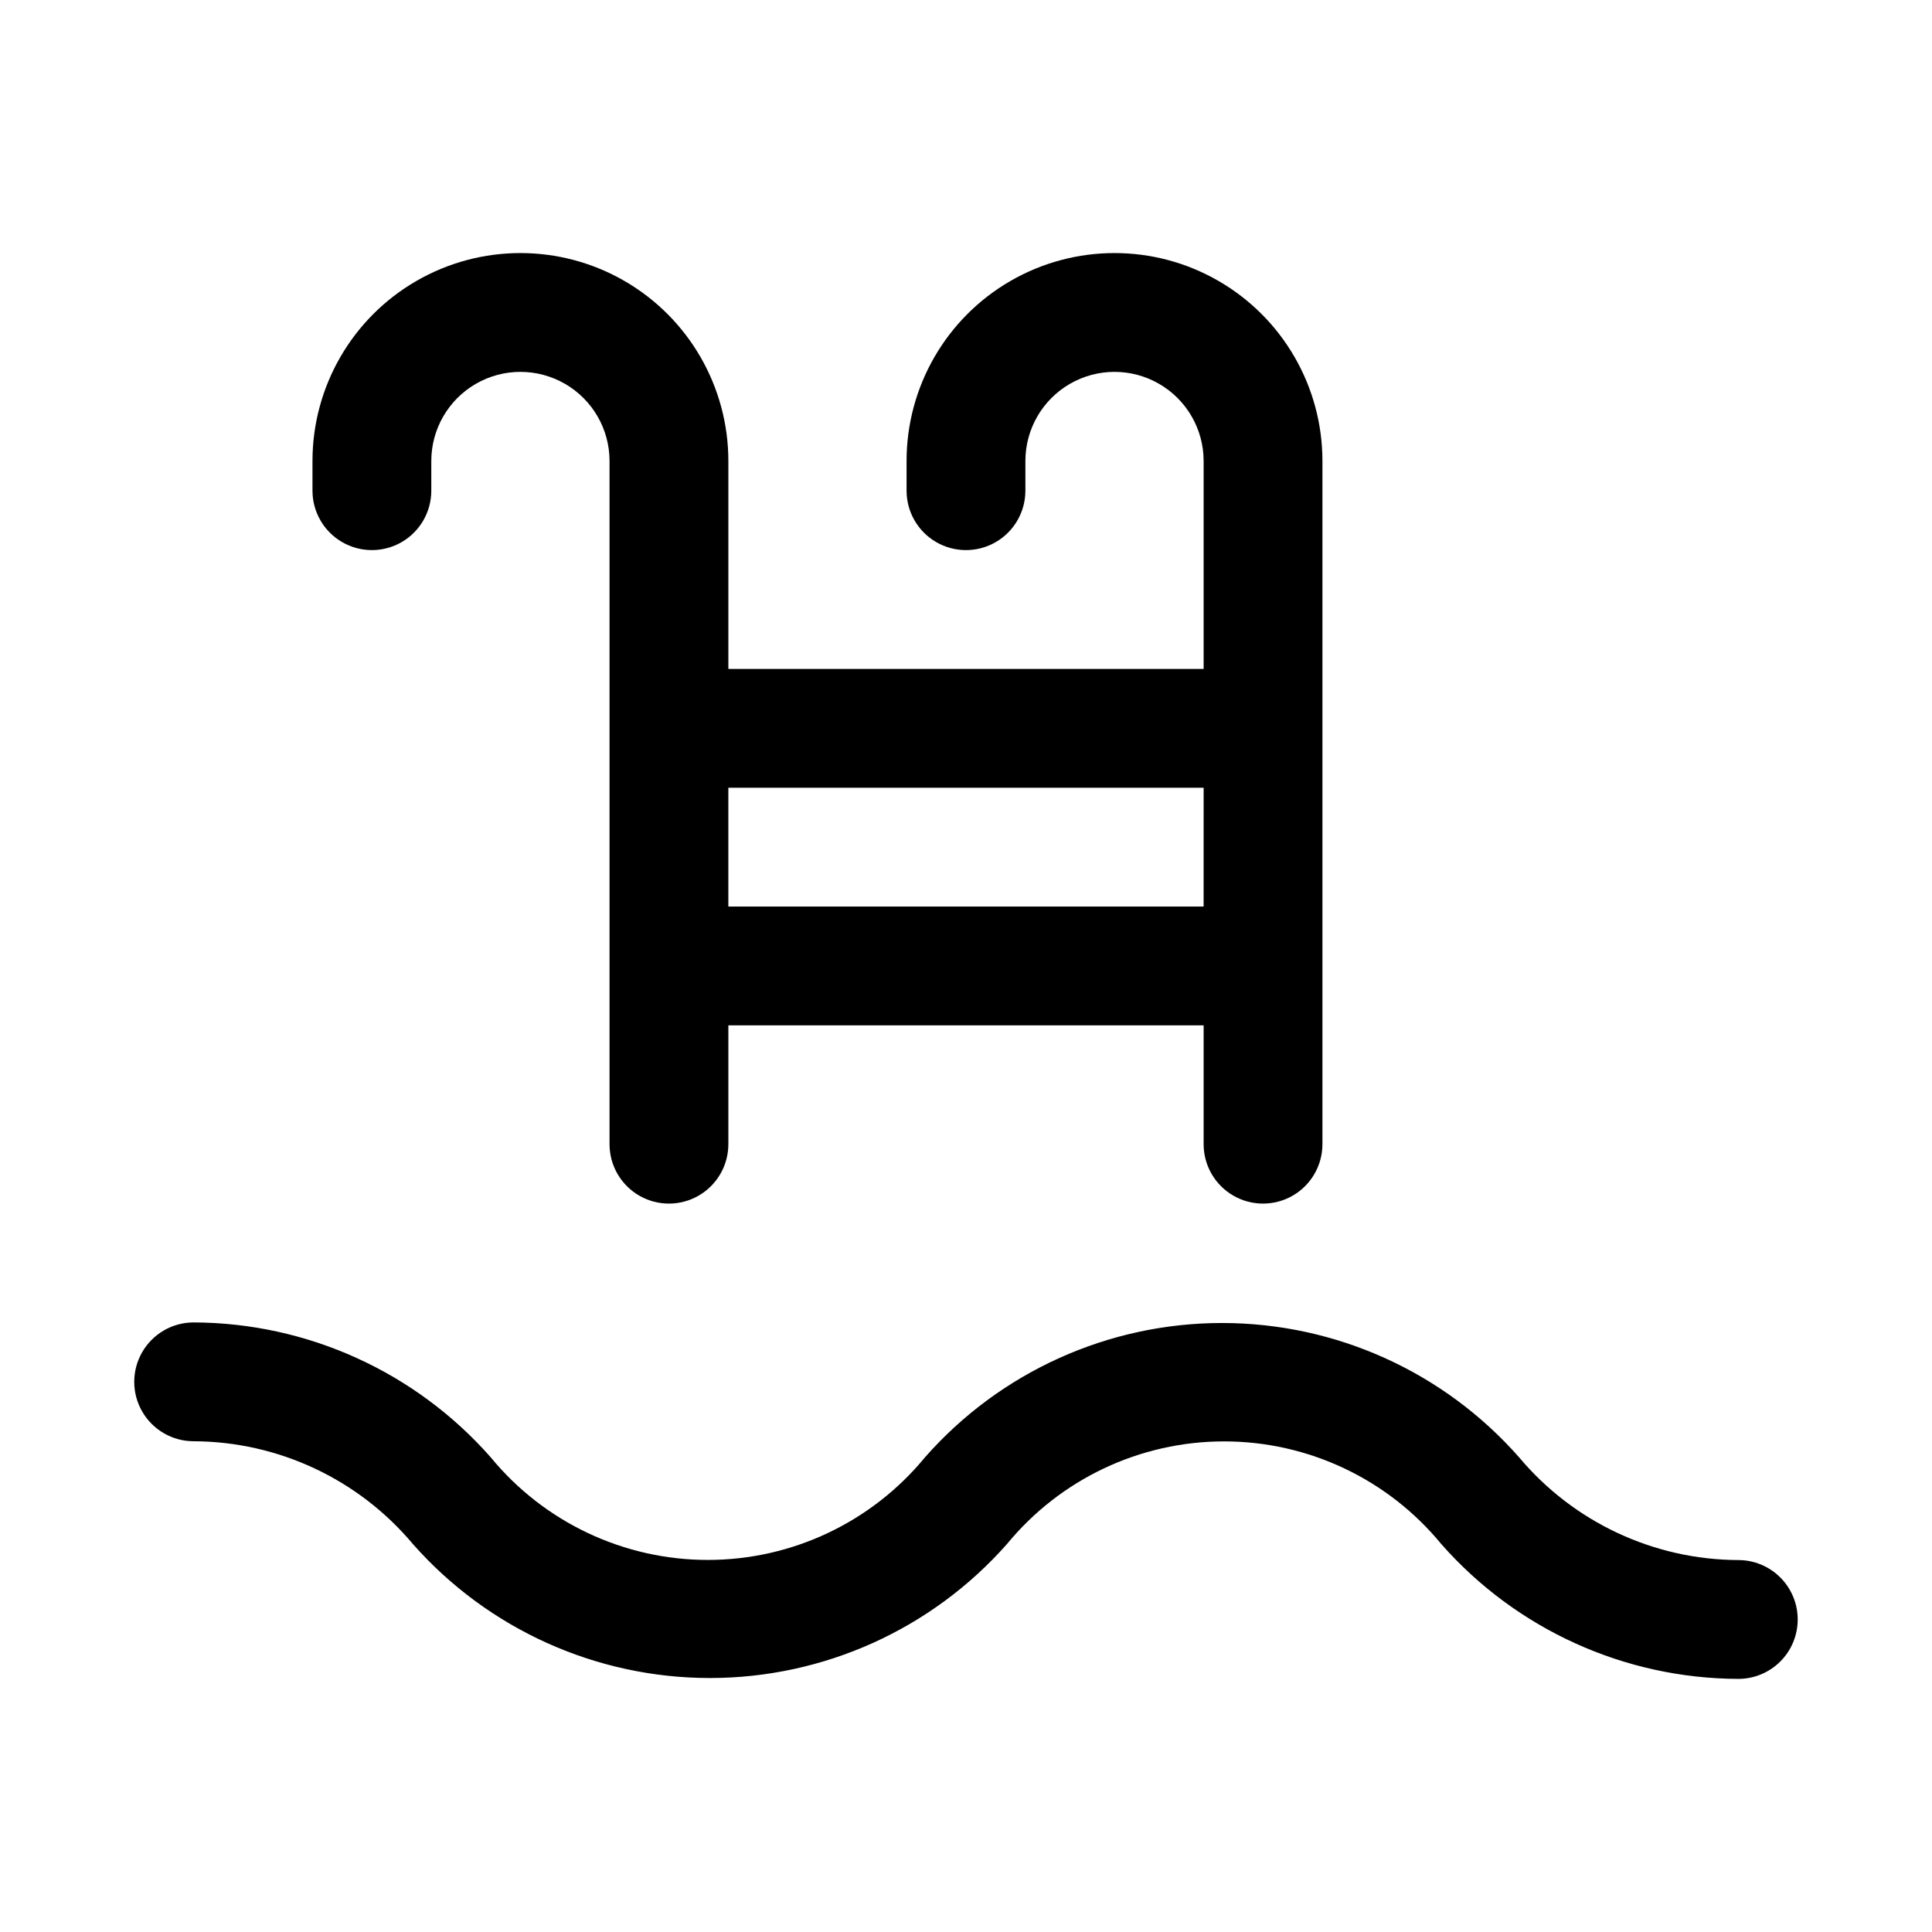 <?xml version="1.0" encoding="UTF-8"?>
<!-- Uploaded to: ICON Repo, www.svgrepo.com, Generator: ICON Repo Mixer Tools -->
<svg fill="#000000" width="800px" height="800px" version="1.1" viewBox="144 144 512 512" xmlns="http://www.w3.org/2000/svg">
 <path d="m620.41 573.18c0 4.176-1.656 8.18-4.609 11.133-2.953 2.953-6.957 4.609-11.133 4.609-30.145-0.098-58.805-13.109-78.723-35.738-14.145-17.219-35.258-27.199-57.543-27.199s-43.398 9.98-57.543 27.199c-19.934 22.578-48.605 35.508-78.723 35.508s-58.785-12.93-78.719-35.508c-14.414-17.188-35.664-27.152-58.098-27.238-5.625 0-10.82-3-13.633-7.871s-2.812-10.871 0-15.742c2.812-4.871 8.008-7.875 13.633-7.875 30.148 0.102 58.805 13.113 78.723 35.742 14.145 17.219 35.258 27.199 57.543 27.199s43.398-9.98 57.547-27.199c19.906-22.625 48.582-35.59 78.719-35.59s58.812 12.965 78.719 35.59c14.414 17.188 35.668 27.148 58.098 27.234 4.176 0 8.18 1.66 11.133 4.613 2.953 2.953 4.609 6.957 4.609 11.133zm-393.6-299.14v-7.871c0-19.688 10.504-37.879 27.555-47.723 17.047-9.844 38.055-9.844 55.102 0 17.051 9.844 27.555 28.035 27.555 47.723v55.102h125.95v-55.102c0-8.438-4.504-16.234-11.809-20.453-7.309-4.219-16.309-4.219-23.617 0-7.309 4.219-11.809 12.016-11.809 20.453v7.871c0 5.625-3 10.82-7.871 13.633s-10.875 2.812-15.746 0-7.871-8.008-7.871-13.633v-7.871c0-19.688 10.504-37.879 27.551-47.723 17.051-9.844 38.059-9.844 55.105 0 17.051 9.844 27.551 28.035 27.551 47.723v181.05c0 5.625-3 10.824-7.871 13.637s-10.871 2.812-15.742 0-7.871-8.012-7.871-13.637v-31.488h-125.95v31.488c0 5.625-3 10.824-7.875 13.637-4.871 2.812-10.871 2.812-15.742 0s-7.871-8.012-7.871-13.637v-181.05c0-8.438-4.504-16.234-11.809-20.453-7.309-4.219-16.309-4.219-23.617 0-7.305 4.219-11.809 12.016-11.809 20.453v7.871c0 5.625-3 10.82-7.871 13.633-4.871 2.812-10.871 2.812-15.742 0s-7.875-8.008-7.875-13.633zm110.21 78.719v31.488h125.95l0.004-31.488z"/>
</svg>
